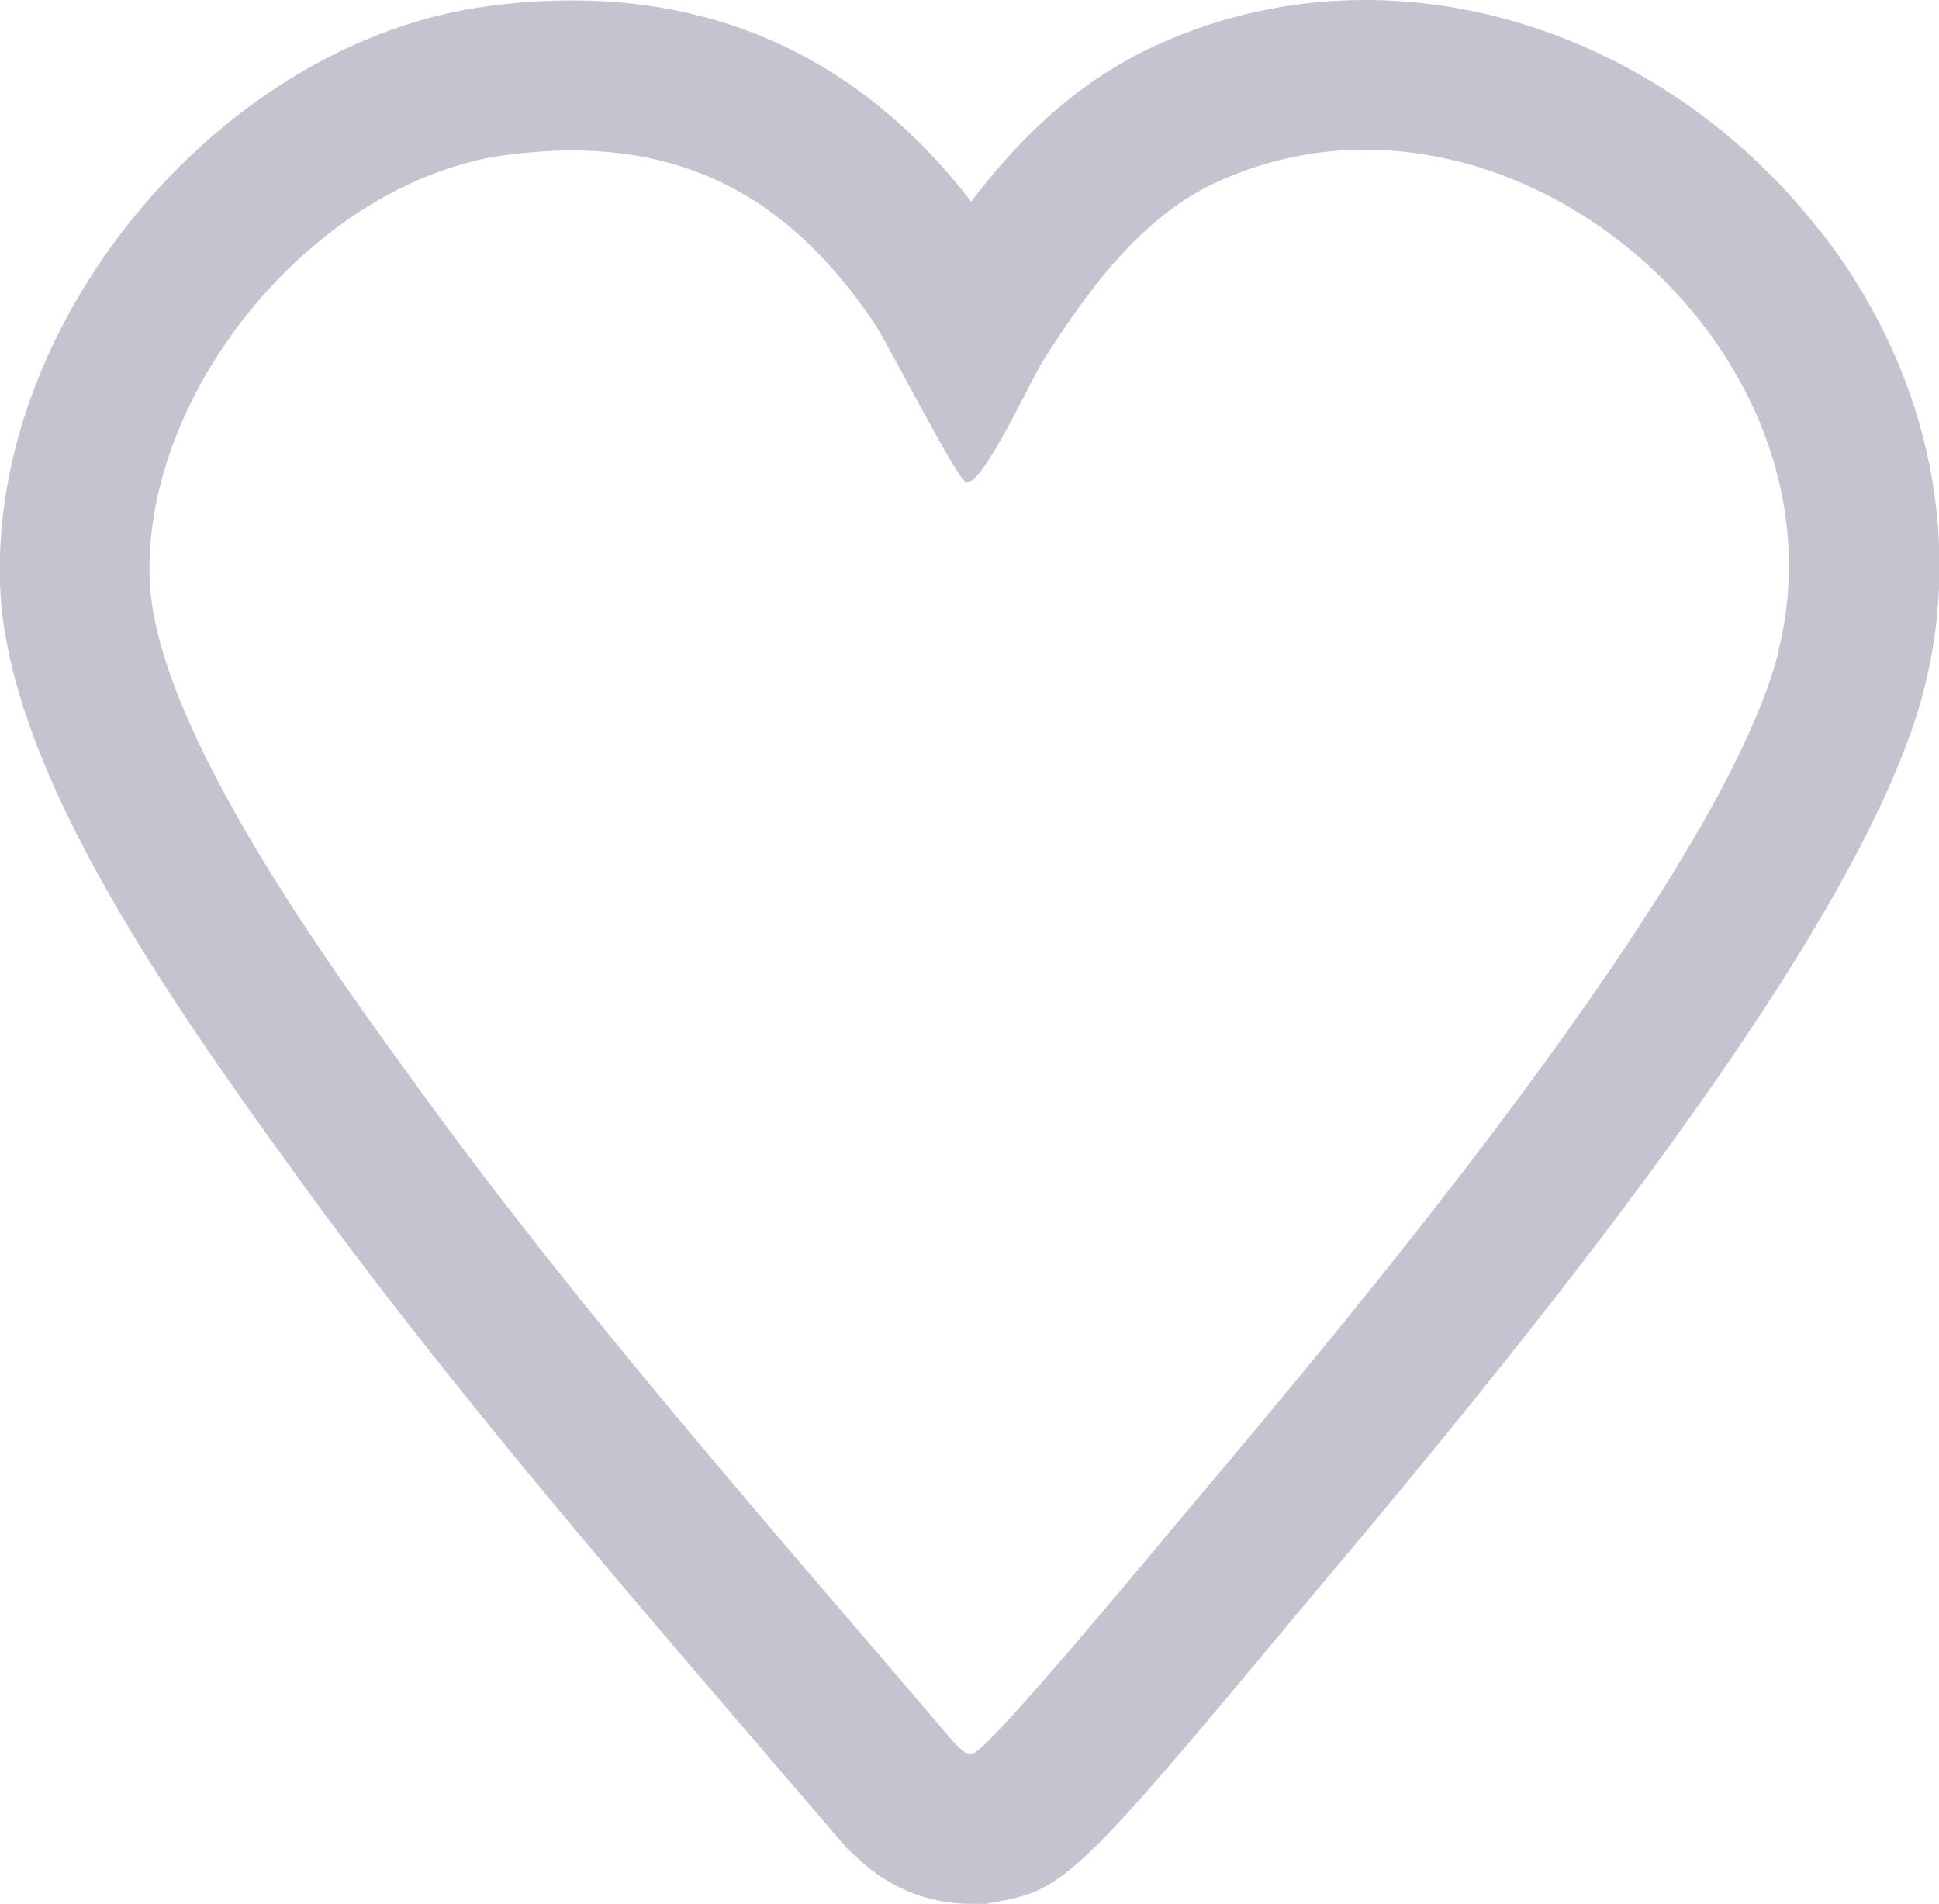 <svg viewBox="0 0 45.88 45.05" xmlns="http://www.w3.org/2000/svg" data-name="Layer 2" id="Layer_2">
  <defs>
    <style>
      .cls-1 {
        fill: #c6c2d0;
      }
    </style>
  </defs>
  <g data-name="Layer 2" id="Layer_2-2">
    <path d="M43.05,5.45c-2.66-3.41-6.68-5.45-10.75-5.45-1.72,0-3.39.36-4.96,1.08-1.85.85-3.22,2.19-4.36,3.69C20.54,1.61,17.37.01,13.54.01c-.63,0-1.28.04-1.95.13C5.33.94-.2,7.45,0,13.8c.13,4.19,3.65,9.38,6.94,13.91l.12.17c3.36,4.63,7.1,9,10.72,13.22.7.82,2.29,2.67,2.29,2.67l.13.11c.98.97,2.04,1.17,2.77,1.17h.37s.31-.06.31-.06c1.51-.27,1.96-.7,6.87-6.6l.41-.49c6.08-7.21,13.24-16.19,14.61-21.64.92-3.68.02-7.62-2.48-10.81ZM42.09,15.4c-1.31,5.25-10.15,15.79-13.88,20.21-.62.73-4.8,5.81-5.19,5.88-.21.04-.3-.13-.44-.25-4.31-5.06-8.74-10.06-12.65-15.45-2.1-2.89-6.28-8.59-6.39-12.11-.14-4.52,4.02-9.46,8.49-10.02,3.85-.49,6.52.83,8.64,3.96.35.52,1.98,3.74,2.19,3.79.4.09,1.53-2.43,1.83-2.89,1.04-1.63,2.3-3.39,4.12-4.22,6.84-3.12,15.06,3.94,13.27,11.1Z" class="cls-1"></path>
  </g>
</svg>